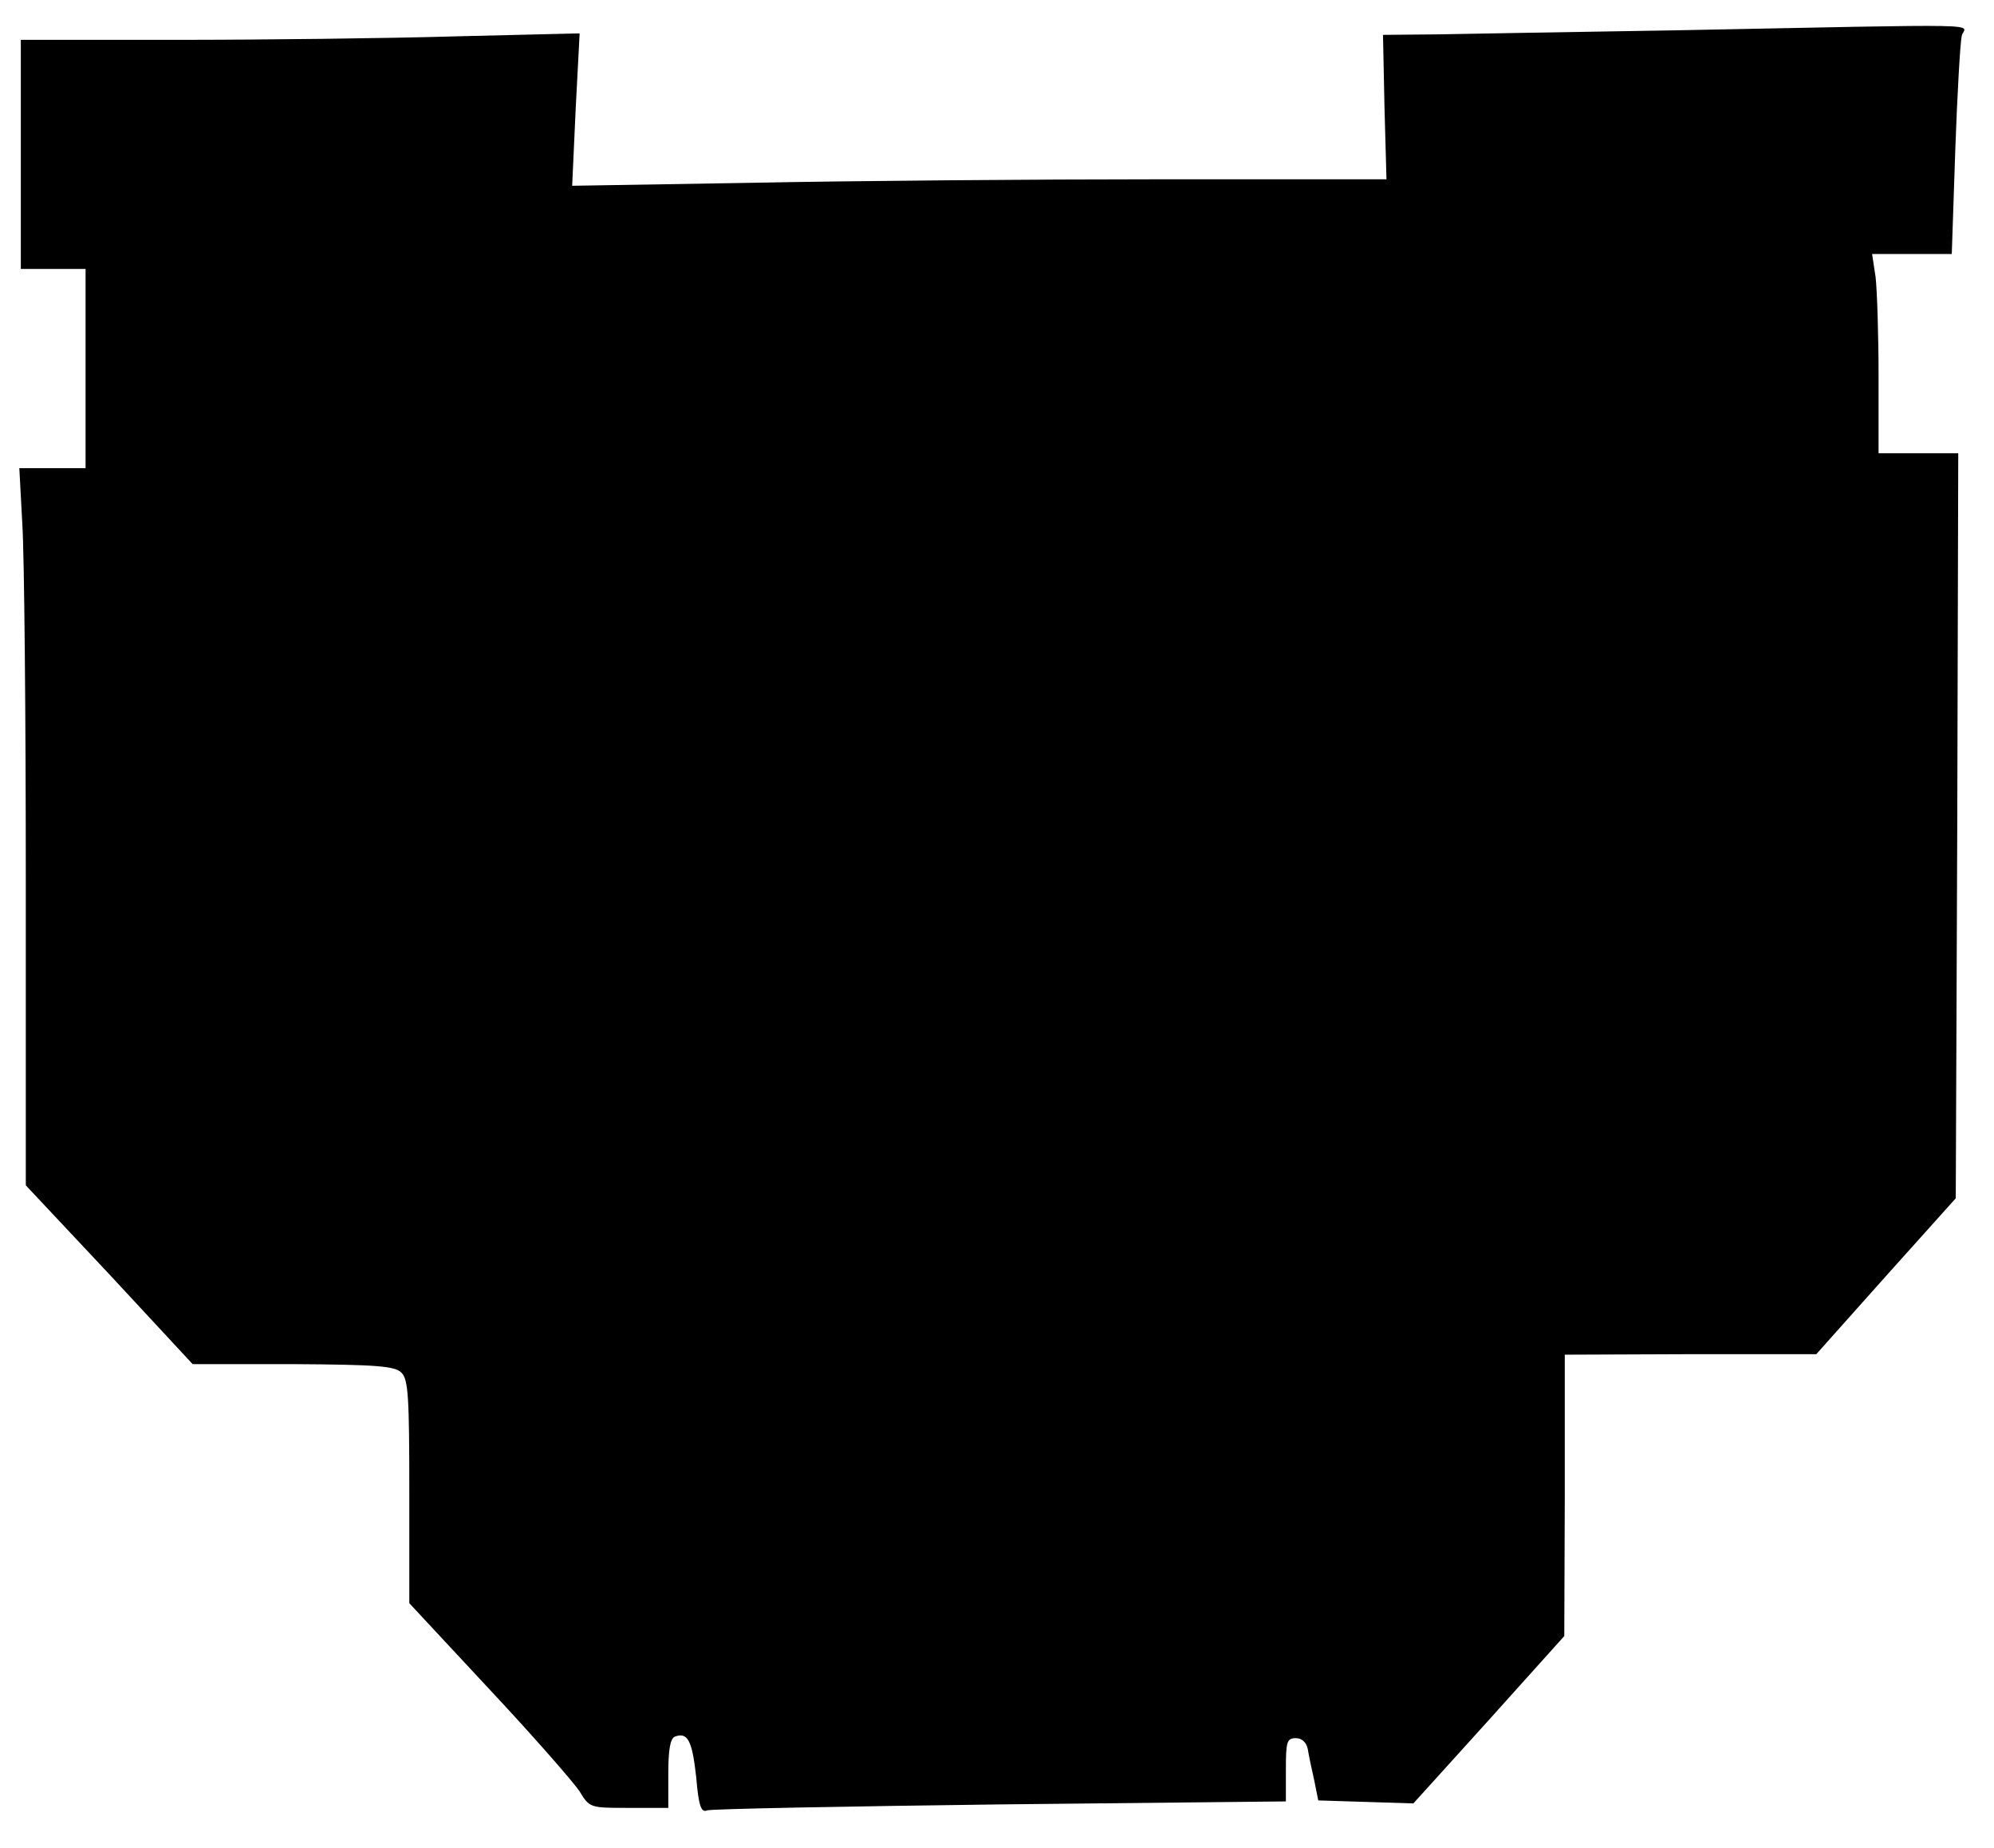 <?xml version="1.0" encoding="UTF-8" standalone="yes"?>
<svg version="1.0" xmlns="http://www.w3.org/2000/svg" width="300pt" height="278pt" viewBox="0 0 400 371" preserveAspectRatio="xMidYMid meet">
  <g transform="translate(0,371) scale(0.1,-0.1)" fill="#000000" stroke="none">
    <path d="M3355 3649 c-198 -3 -409 -7 -470 -8 l-110 -1 3 -145 4 -145 -454 0
c-250 0 -618 -3 -818 -7 l-363 -6 7 153 8 153 -249 -6 c-136 -4 -389 -7 -560
-7 l-313 0 0 -230 0 -230 65 0 65 0 0 -200 0 -200 -67 0 -66 0 6 -112 c4 -62
7 -386 7 -720 l0 -608 168 -179 167 -180 202 0 c169 -1 204 -4 217 -17 14 -13
16 -49 16 -239 l0 -224 161 -173 c89 -95 170 -188 181 -205 20 -33 21 -33 99
-33 l79 0 0 69 c0 48 4 70 13 74 26 10 35 -8 43 -81 5 -59 10 -72 22 -67 8 3
273 8 588 12 l574 6 0 64 c0 56 2 63 20 63 12 0 21 -8 24 -22 2 -13 8 -41 13
-63 l8 -40 95 -3 96 -3 152 168 151 168 1 283 0 282 253 1 252 0 140 157 140
156 3 748 2 748 -80 0 -80 0 0 154 c0 84 -3 174 -6 200 l-7 46 80 0 80 0 7
208 c4 114 10 217 13 230 6 25 79 24 -582 11z"/>
  </g>
</svg>